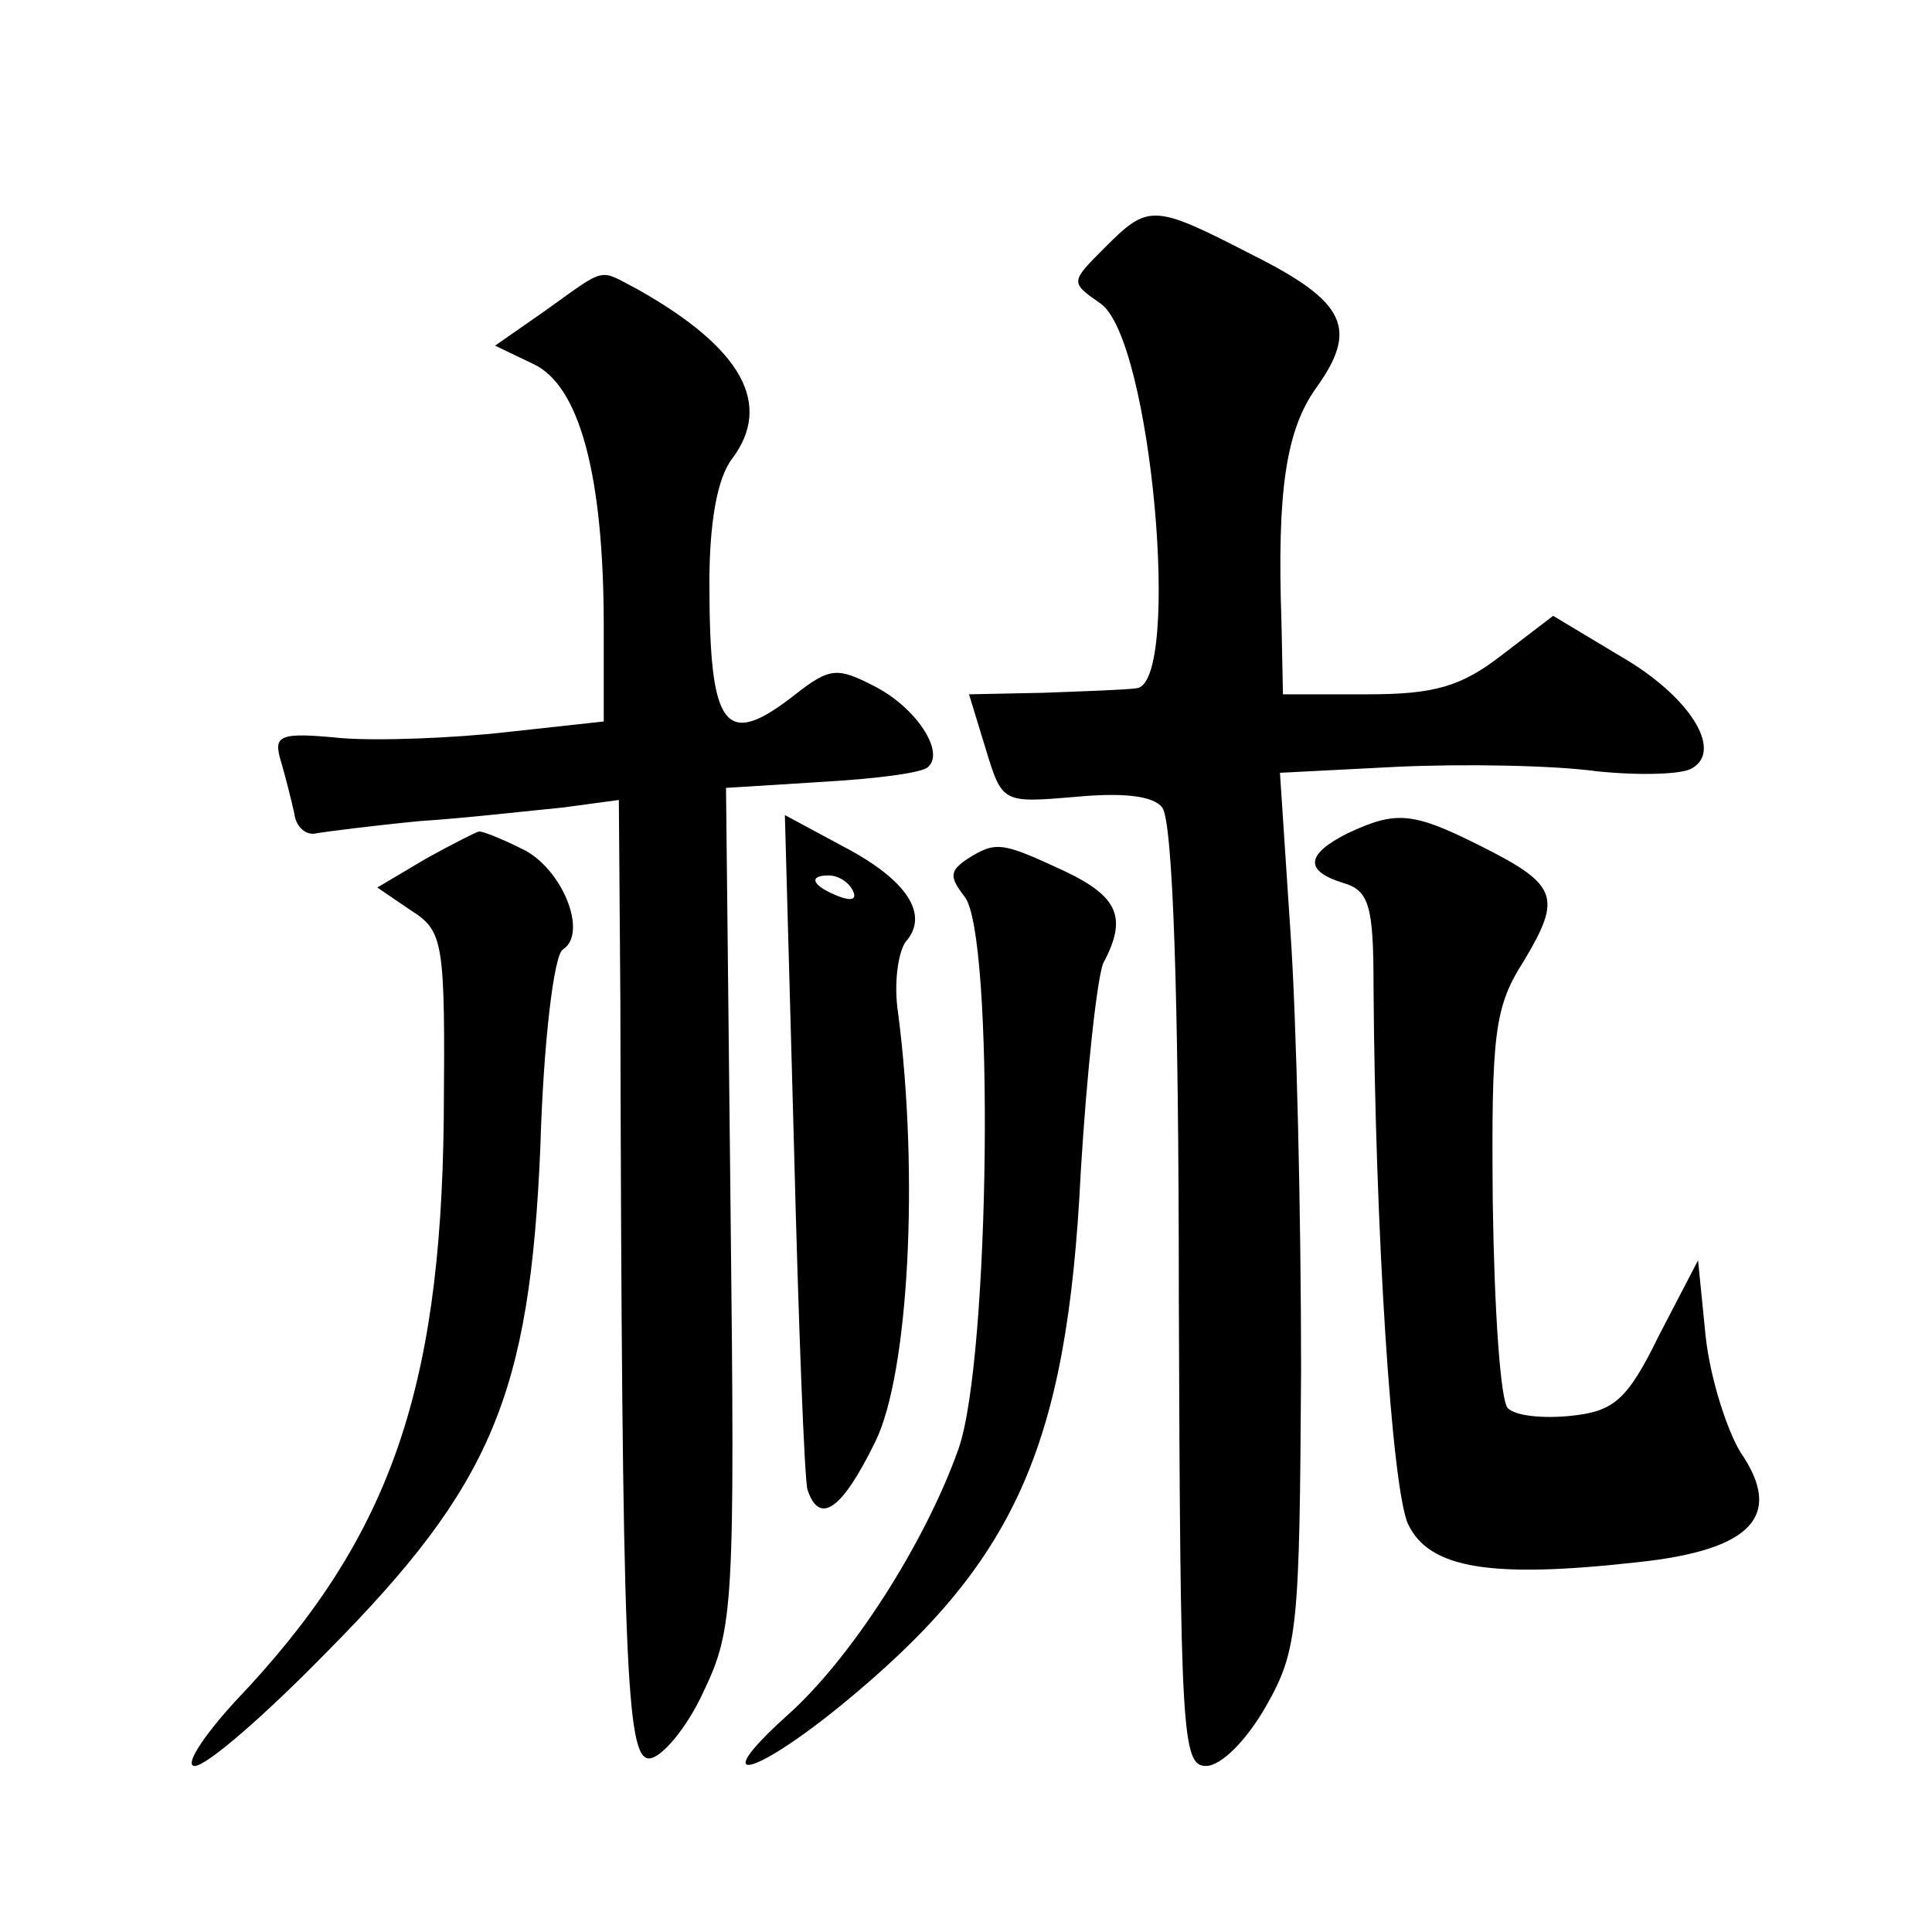 <?xml version="1.0" standalone="no"?>
<!DOCTYPE svg PUBLIC "-//W3C//DTD SVG 20010904//EN"
 "http://www.w3.org/TR/2001/REC-SVG-20010904/DTD/svg10.dtd">
<svg version="1.0" xmlns="http://www.w3.org/2000/svg"
 width="128pt" height="128pt" viewBox="0 0 128 128"
 preserveAspectRatio="xMidYMid meet">
<g transform="translate(0,128) scale(0.1,-0.1)"
fill="#0" stroke="none">
<path d="M732 1116 c-23 -23 -23 -23 -3 -37 34 -23 54 -252 24 -255 -7 -1 -35 -2
-62 -3 l-49 -1 11 -36 c11 -36 11 -36 59 -32 31 3 52 1 58 -7 7 -9 11 -124 11 -324
1 -289 2 -311 18 -311 10 0 27 17 40 40 21 37 22 52 23 223 0 101 -3 231 -7 289
l-7 106 78 4 c44 2 103 1 132 -3 29 -3 57 -2 63 2 21 12 -2 48 -47 74 l-45 27 -34
-26 c-27 -21 -45 -26 -89 -26 l-56 0 -1 48 c-3 87 3 127 23 155 28 39 20 57 -42
88 -66 34 -69 34 -98 5z M361 1074 l-33 -23 25 -12 c31 -14 47 -74 47 -174 l0 -63
-64 -7 c-35 -4 -85 -6 -110 -4 -41 4 -45 2 -40 -15 3 -10 7 -26 9 -35 1 -9 8 -15
15 -13 6 1 37 5 68 8 31 2 74 7 95 9 l37 5 1 -132 c1 -441 4 -503 19 -503 8 0 25
20 36 44 20 42 21 56 18 321 l-3 278 64 4 c35 2 67 6 70 10 11 10 -8 39 -35 53
-25 13 -30 13 -53 -5 -47 -37 -57 -23 -57 74 0 39 5 69 15 82 27 36 7 73 -62 112
-27 14 -20 16 -62 -14z M526 522 c3 -119 7 -223 9 -229 8 -24 23 -13 45 32 22 45
29 176 15 284 -3 19 0 40 5 47 16 18 1 41 -41 63 l-39 21 6 -218z m39 168 c3 -6
-1 -7 -9 -4 -18 7 -21 14 -7 14 6 0 13 -4 16 -10z M893 728 c-28 -14 -29 -25 -3
-33 17 -5 20 -15 20 -68 1 -160 12 -334 23 -357 14 -29 54 -36 152 -25 76 8 97
31 68 73 -9 15 -20 49 -23 77 l-5 50 -26 -50 c-21 -43 -30 -50 -58 -53 -19 -2 -37
0 -42 5 -5 5 -9 66 -10 136 -1 113 1 130 21 161 25 42 22 50 -30 76 -44 22 -55
23 -87 8z M282 711 l-32 -19 22 -15 c22 -14 23 -20 22 -138 -2 -183 -37 -280 -138
-386 -22 -24 -34 -43 -27 -43 8 0 47 34 88 76 109 110 134 170 141 334 2 69 9 128
15 131 17 11 -1 55 -28 67 -14 7 -27 12 -28 11 -1 0 -17 -8 -35 -18z M641 711 c-12
-8 -12 -12 -2 -25 20 -24 17 -307 -4 -366 -22 -62 -71 -139 -114 -177 -52 -47 -23
-41 36 7 115 94 150 170 159 353 4 67 11 130 15 139 16 30 10 44 -26 61 -41 19
-45 20 -64 8z"/>
</g>
</svg>
